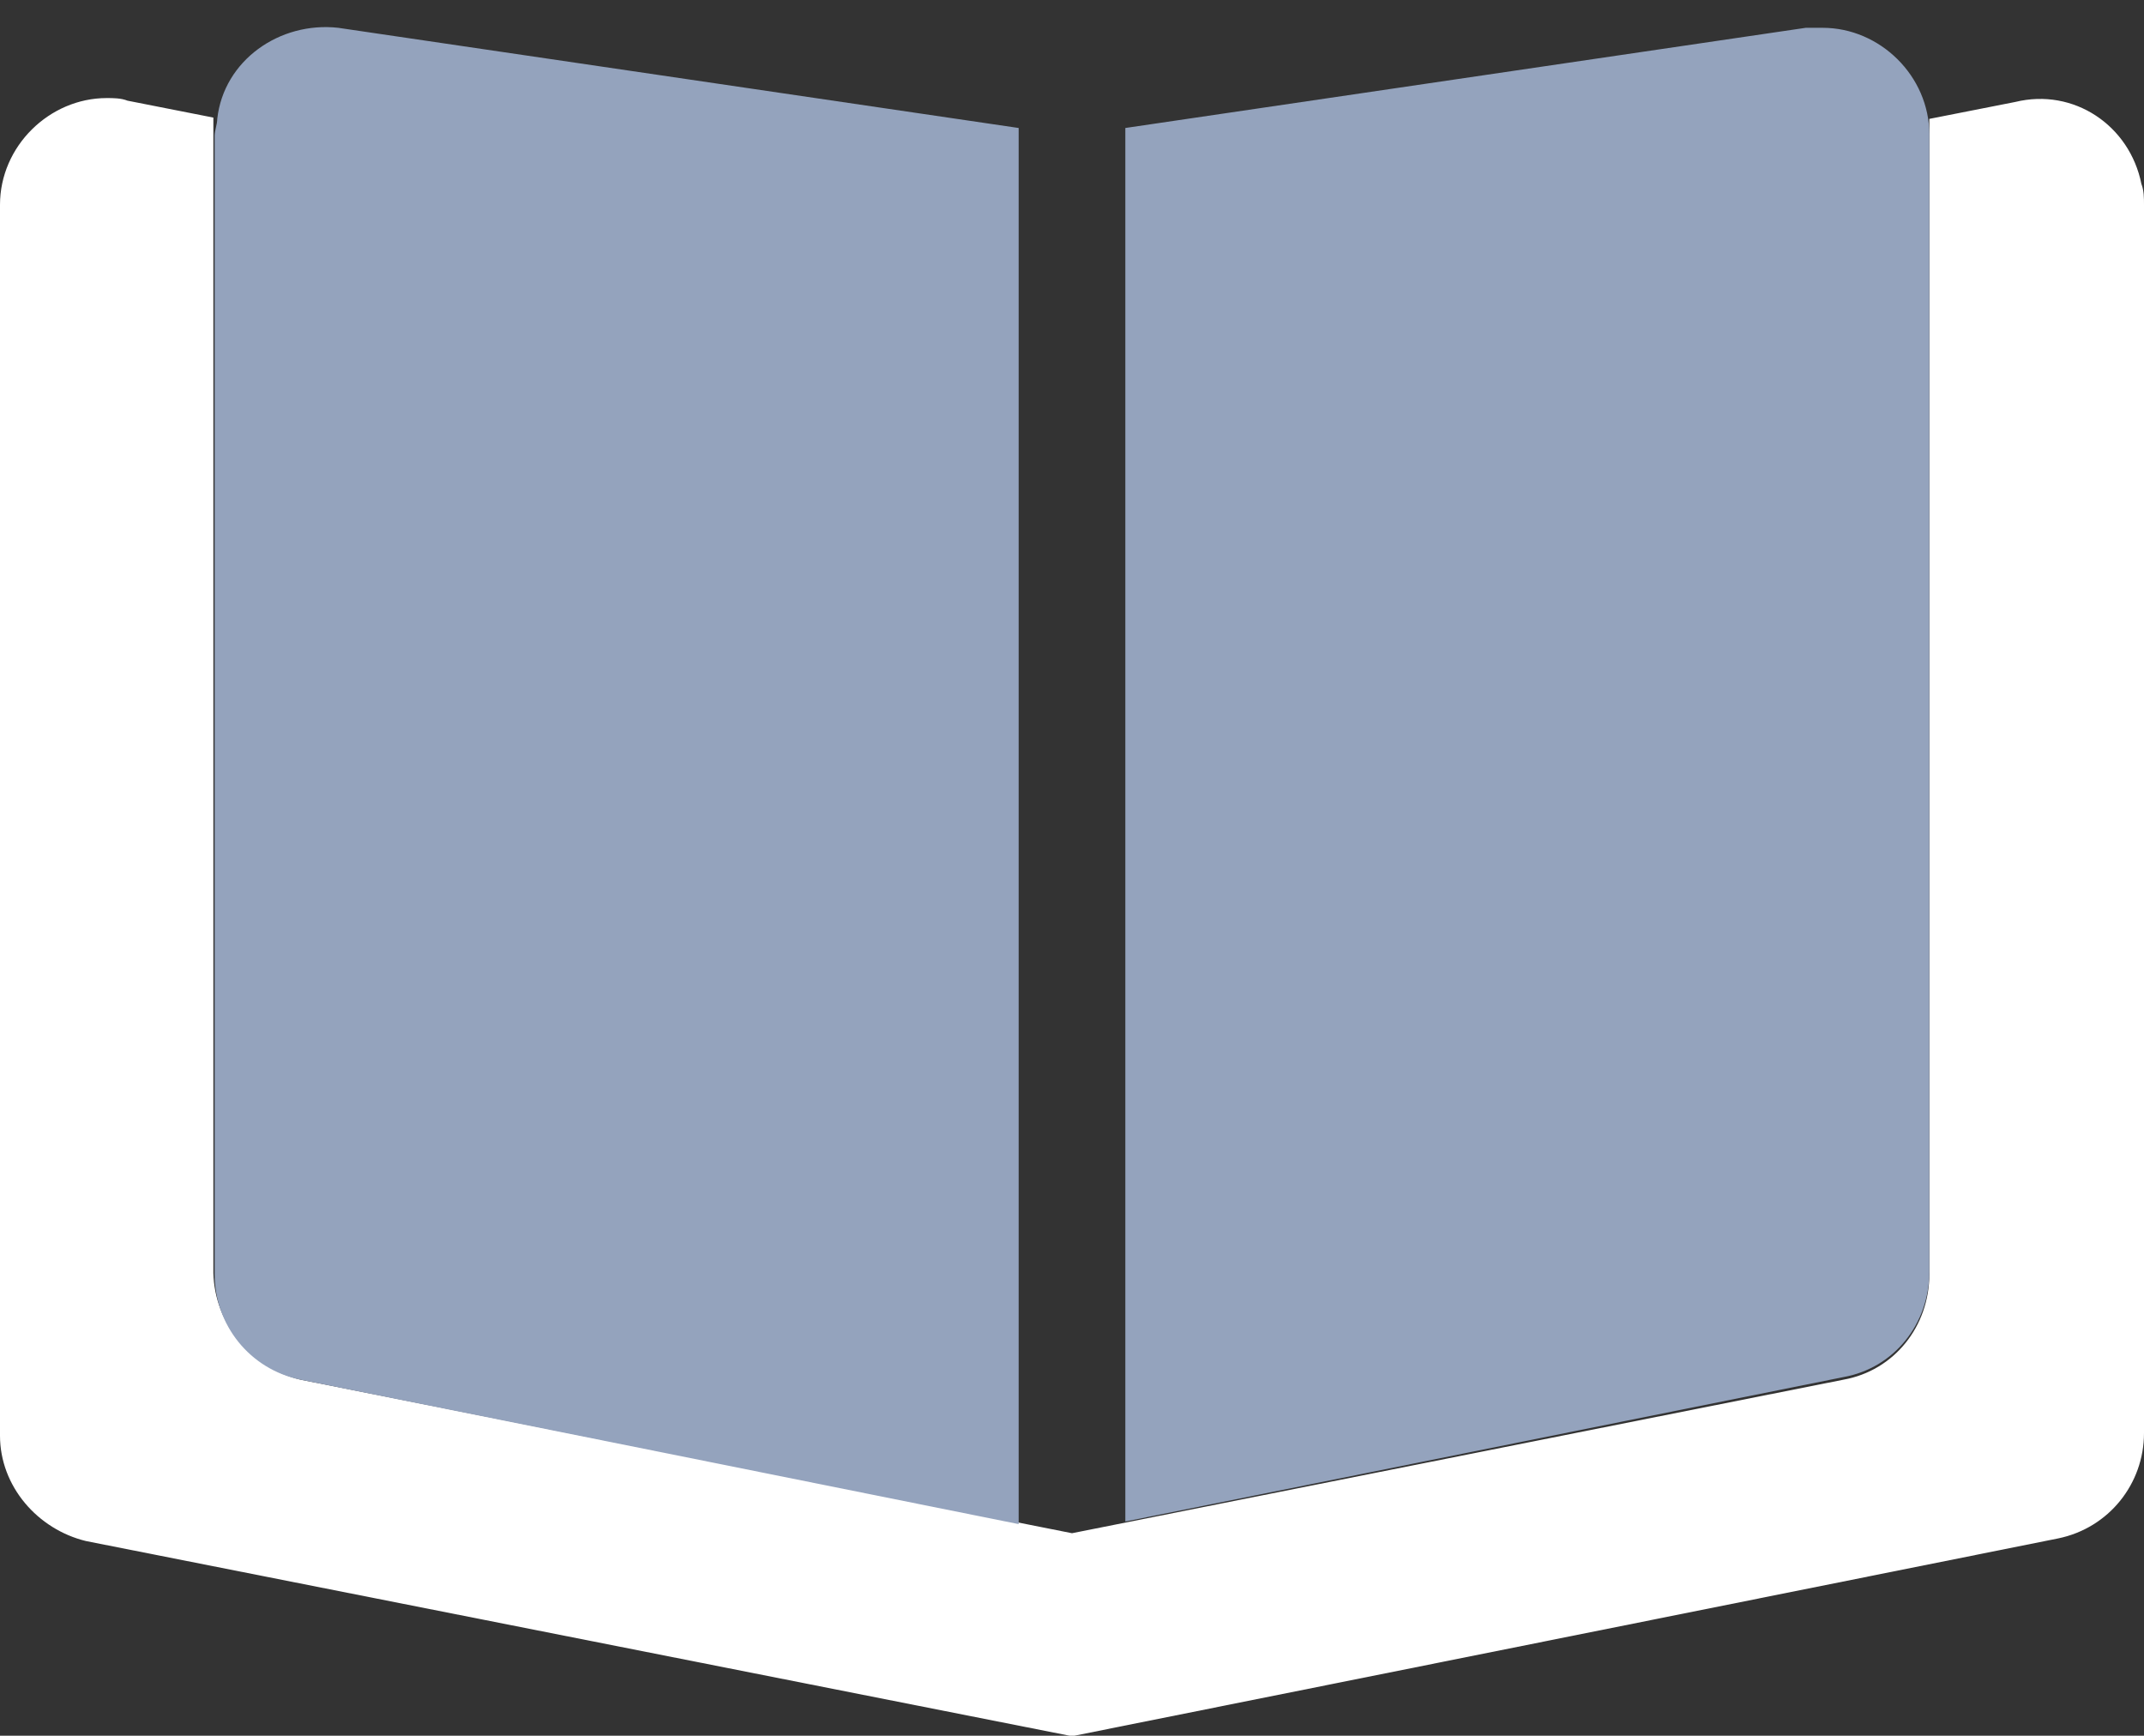 <?xml version="1.0" encoding="UTF-8"?>
<svg xmlns="http://www.w3.org/2000/svg" xmlns:xlink="http://www.w3.org/1999/xlink" version="1.1" id="Ebene_1" x="0px" y="0px" viewBox="0 0 164.8 133.4" style="enable-background:new 0 0 164.8 133.4;" xml:space="preserve">
<rect x="0" y="0" width="164.8" height="133.4" fill="#333333" stroke="none"/>
<style type="text/css">
	.st0{fill:#FFFFFF;}
	.st1{fill:#94A3BD;enable-background:new    ;}
</style>
<g>
	<g id="book-open-cover-duotone_00000008111488737231215330000006352071939438111929_" transform="translate(0 -1.763)">
		<path id="Pfad_887_00000096771661989757894360000006997381249354404513_" class="st0" d="M23.1,107.8l59.3,11.8l59.3-11.8    c3.9-0.7,6.6-4.1,6.6-8.1V10.9l6.6-1.3c4.5-1.1,8.8,1.8,9.7,6.3c0.2,0.5,0.2,1.1,0.2,1.6v94.4c0,3.9-2.7,7.3-6.6,8.1l-75.8,15.2    l-75.8-15C2.9,119.3,0,116,0,112.1V17.5C0,13,3.8,9.3,8.2,9.3c0.5,0,1.1,0,1.6,0.2l6.6,1.3v88.8C16.5,103.5,19.3,106.9,23.1,107.8    L23.1,107.8z"></path>
		<path id="Pfad_888_00000103260575079615981440000013403032158094257309_" class="st1" d="M16.5,99.7c0,3.9,2.7,7.3,6.6,8.1    l55.2,11.1V11.6L26,3.9c-4.5-0.5-8.8,2.5-9.3,7c0,0.4-0.2,0.9-0.2,1.3V99.7z M148.3,12.1c0-4.5-3.8-8.2-8.2-8.2    c-0.4,0-0.7,0-1.3,0l-52.3,7.7v107.1l55.2-11.1c3.9-0.7,6.6-4.1,6.6-8.1V12.1z"></path>
	</g>
</g>
</svg>
